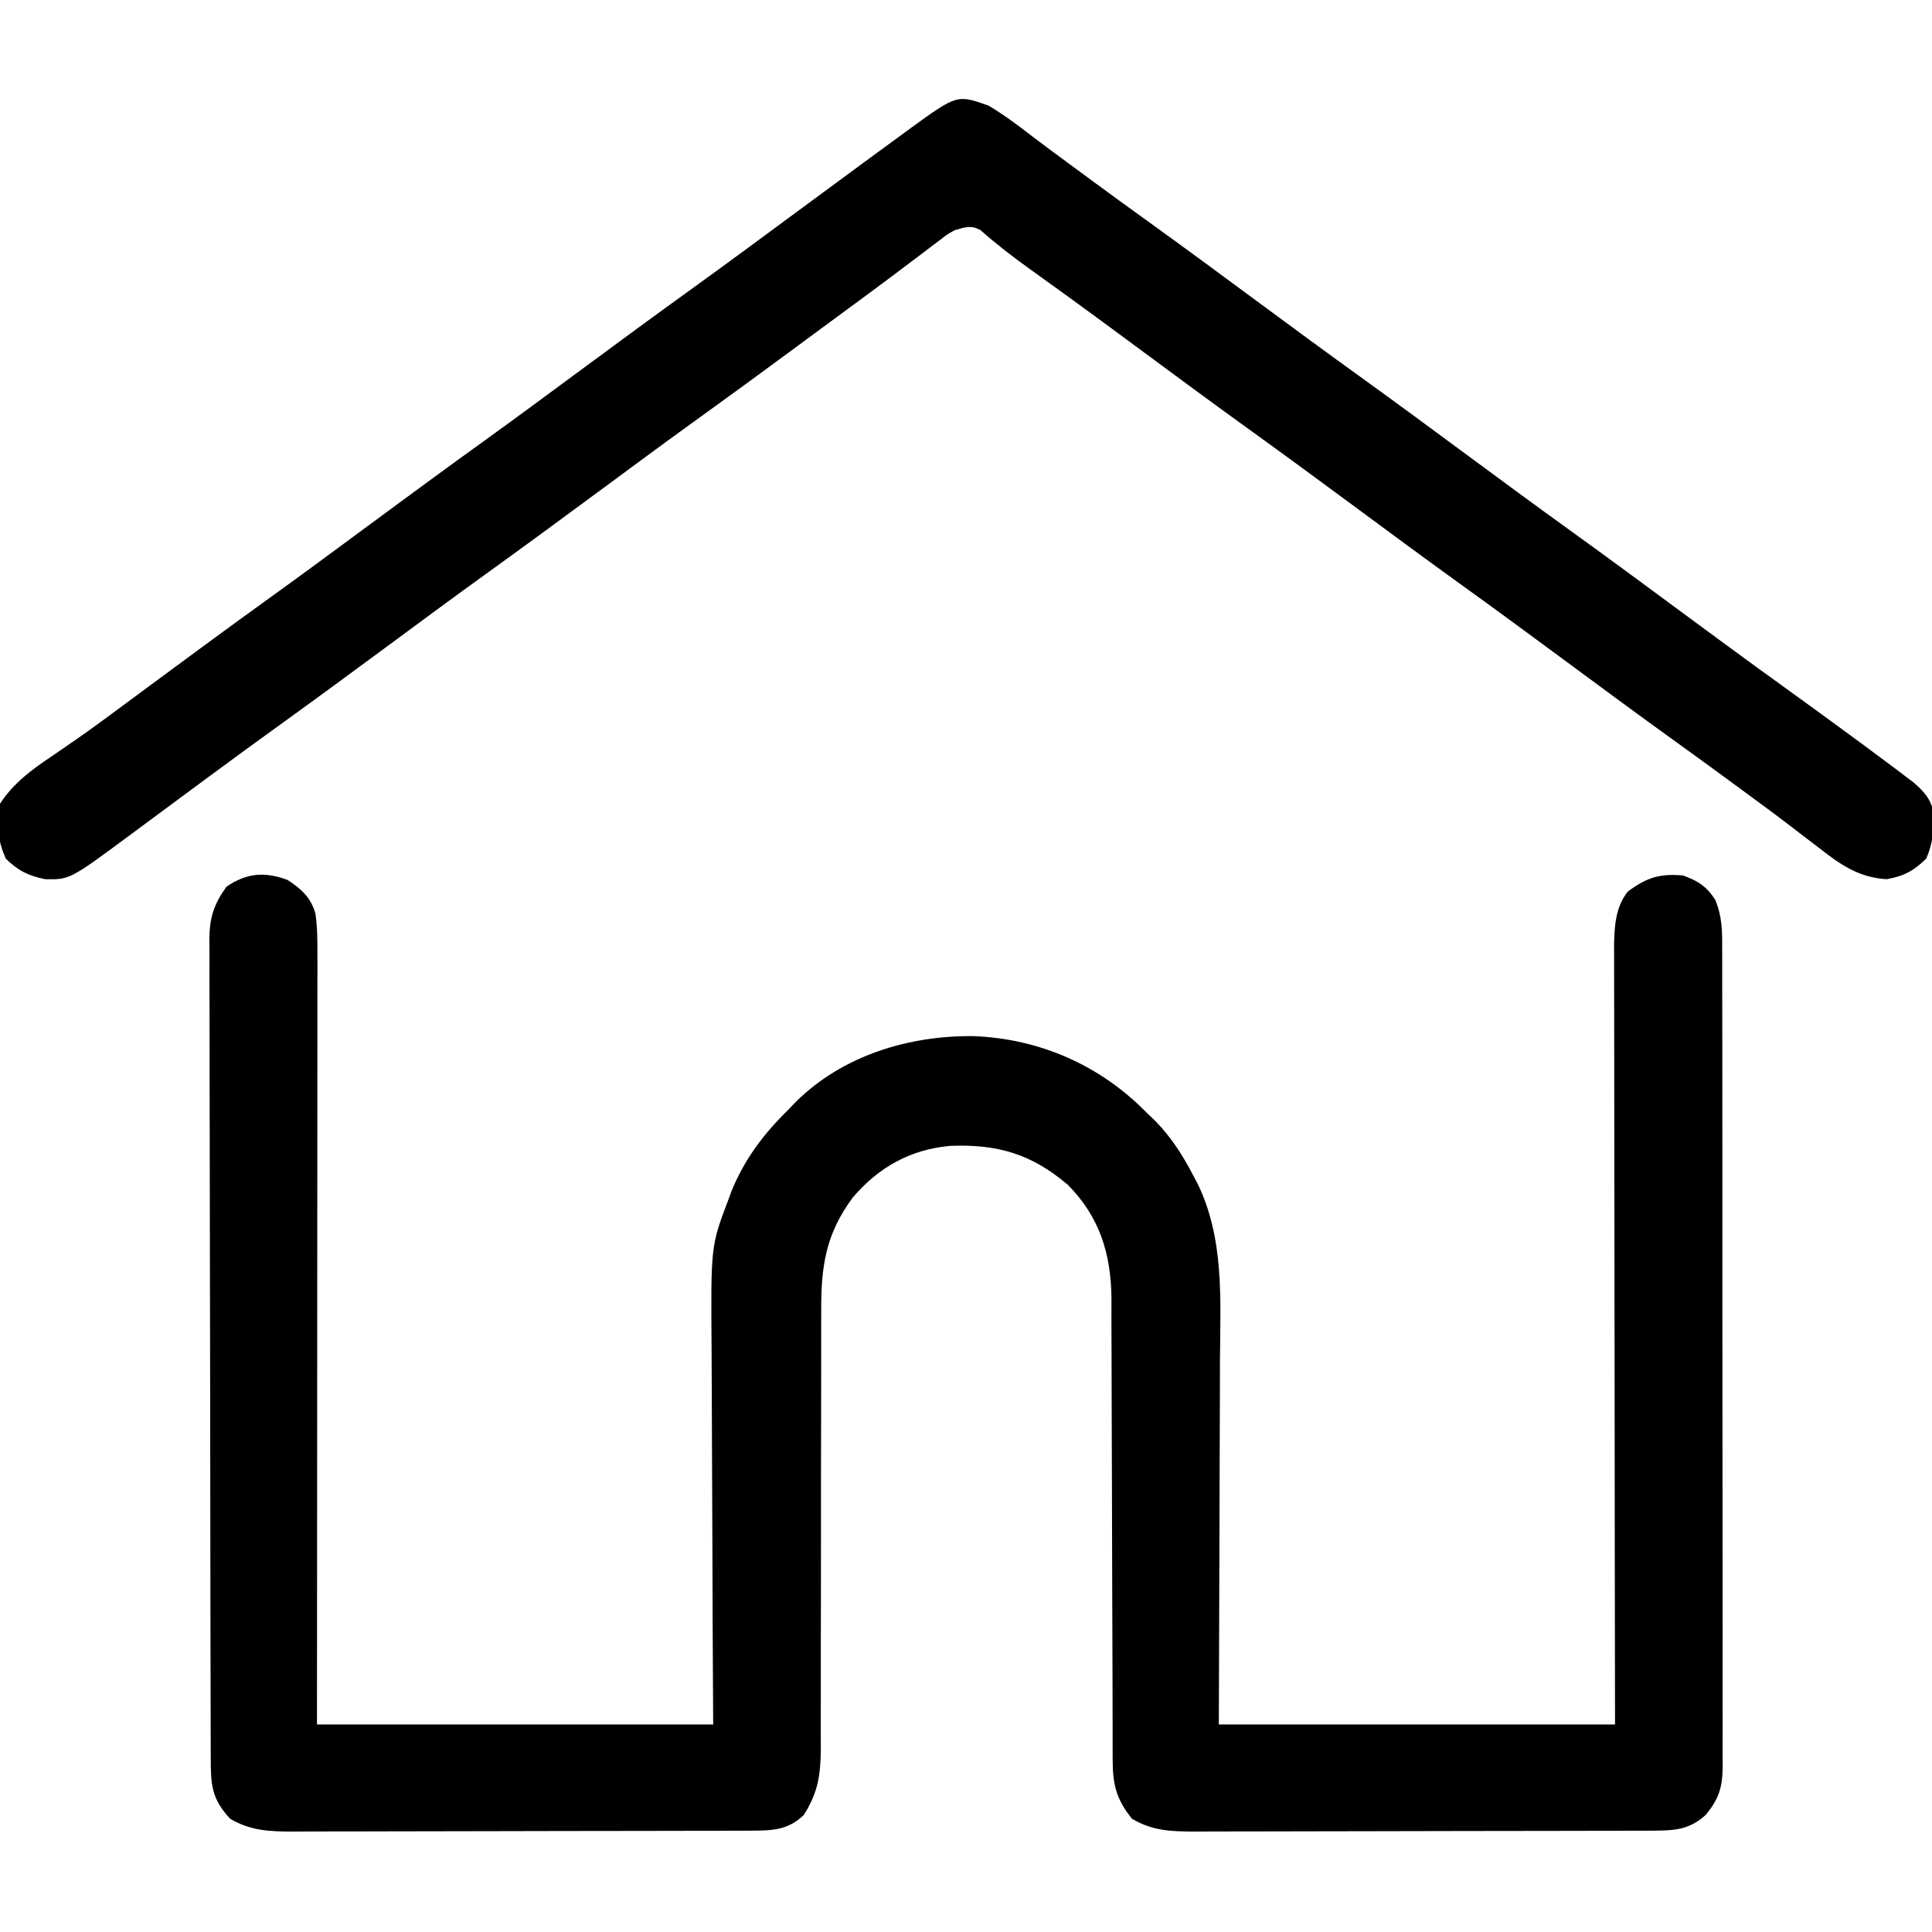 <?xml version="1.0" encoding="UTF-8"?>
<svg version="1.1" xmlns="http://www.w3.org/2000/svg" width="512" height="512">
<path d="M0 0 C3.635 2.342 6.212 4.68 7.41 8.936 C7.948 12.782 7.947 16.588 7.933 20.462 C7.934 21.332 7.934 22.202 7.935 23.098 C7.937 26.013 7.931 28.927 7.926 31.841 C7.926 33.93 7.926 36.02 7.926 38.109 C7.927 43.782 7.921 49.455 7.914 55.128 C7.908 61.057 7.907 66.985 7.906 72.914 C7.903 84.14 7.895 95.367 7.885 106.594 C7.871 121.764 7.866 136.934 7.86 152.105 C7.851 176.007 7.831 199.91 7.812 223.812 C42.462 223.812 77.112 223.812 112.812 223.812 C112.766 215.035 112.72 206.258 112.672 197.215 C112.649 190.921 112.628 184.628 112.611 178.334 C112.589 170.197 112.561 162.06 112.511 153.923 C112.471 147.476 112.445 141.03 112.436 134.584 C112.431 131.177 112.419 127.77 112.39 124.363 C112.18 97.026 112.18 97.026 116.812 84.812 C117.225 83.691 117.225 83.691 117.646 82.547 C121.109 73.977 126.248 67.21 132.812 60.812 C133.476 60.116 134.14 59.42 134.824 58.703 C147.243 46.498 164.585 41.245 181.707 41.392 C199.38 42.058 215.467 49.144 227.812 61.812 C228.509 62.476 229.205 63.14 229.922 63.824 C234.26 68.238 237.292 73.046 240.125 78.5 C240.451 79.11 240.776 79.721 241.112 80.35 C248.312 95.011 247.22 111.185 247.117 127.069 C247.098 130.479 247.096 133.889 247.093 137.299 C247.083 143.734 247.059 150.168 247.029 156.603 C246.992 164.66 246.975 172.717 246.959 180.773 C246.93 195.12 246.87 209.466 246.812 223.812 C281.462 223.812 316.113 223.812 351.812 223.812 C351.789 208.59 351.766 193.367 351.742 177.684 C351.732 168.054 351.722 158.424 351.715 148.795 C351.703 133.502 351.689 118.209 351.662 102.917 C351.642 91.78 351.629 80.643 351.624 69.506 C351.622 63.609 351.616 57.711 351.601 51.814 C351.587 46.263 351.583 40.712 351.586 35.161 C351.586 33.124 351.582 31.087 351.574 29.051 C351.564 26.268 351.567 23.485 351.572 20.703 C351.563 19.496 351.563 19.496 351.554 18.265 C351.582 12.986 351.769 7.351 355.215 3.07 C360.228 -0.629 363.571 -1.708 369.812 -1.188 C373.748 0.224 376.132 1.734 378.387 5.308 C380.215 9.802 380.233 13.538 380.2 18.339 C380.208 19.768 380.208 19.768 380.216 21.225 C380.231 24.413 380.224 27.6 380.217 30.787 C380.222 33.074 380.229 35.36 380.237 37.647 C380.255 43.856 380.254 50.064 380.248 56.273 C380.245 61.454 380.251 66.636 380.257 71.818 C380.272 84.739 380.269 97.659 380.257 110.58 C380.247 121.799 380.26 133.017 380.284 144.235 C380.308 155.759 380.317 167.283 380.311 178.807 C380.307 185.275 380.31 191.743 380.327 198.211 C380.343 204.291 380.339 210.372 380.32 216.452 C380.316 218.685 380.319 220.917 380.33 223.15 C380.343 226.195 380.331 229.24 380.314 232.286 C380.323 233.171 380.333 234.056 380.343 234.968 C380.278 240.406 379.411 243.485 375.812 247.812 C371.589 251.64 367.737 251.936 362.178 251.953 C361.029 251.959 359.881 251.964 358.698 251.97 C356.815 251.972 356.815 251.972 354.893 251.974 C353.554 251.978 352.215 251.983 350.876 251.989 C347.242 252.002 343.608 252.008 339.973 252.013 C337.701 252.016 335.429 252.02 333.157 252.024 C326.043 252.038 318.929 252.048 311.816 252.051 C303.612 252.056 295.409 252.073 287.206 252.102 C280.859 252.124 274.513 252.134 268.166 252.135 C264.378 252.136 260.59 252.142 256.802 252.16 C253.237 252.177 249.673 252.179 246.108 252.17 C244.183 252.169 242.258 252.183 240.333 252.197 C234.084 252.167 229.256 252.023 223.812 248.812 C219.611 243.616 218.689 239.694 218.681 233.166 C218.675 231.44 218.675 231.44 218.669 229.679 C218.67 227.791 218.67 227.791 218.671 225.865 C218.668 224.523 218.664 223.18 218.66 221.838 C218.652 218.948 218.647 216.059 218.644 213.169 C218.638 208.591 218.621 204.013 218.602 199.435 C218.596 197.866 218.59 196.296 218.584 194.727 C218.58 193.941 218.577 193.155 218.574 192.345 C218.532 181.691 218.499 171.037 218.487 160.383 C218.478 153.192 218.456 146.002 218.417 138.811 C218.398 135.011 218.385 131.211 218.39 127.41 C218.395 123.829 218.381 120.248 218.353 116.667 C218.343 114.743 218.352 112.819 218.363 110.894 C218.237 99.087 215.24 89.336 206.812 80.812 C197.189 72.623 188.249 70.011 175.754 70.469 C165.149 71.394 156.684 76.087 149.805 84.172 C142.58 93.905 141.37 102.509 141.444 114.467 C141.441 115.825 141.437 117.183 141.432 118.54 C141.424 121.448 141.425 124.355 141.432 127.262 C141.444 131.864 141.432 136.467 141.416 141.07 C141.38 152.497 141.373 163.925 141.376 175.353 C141.378 184.245 141.37 193.138 141.336 202.03 C141.319 206.6 141.321 211.17 141.337 215.74 C141.343 218.587 141.332 221.435 141.316 224.282 C141.311 226.22 141.325 228.158 141.34 230.096 C141.282 237.145 140.636 241.831 136.812 247.812 C132.764 251.735 128.631 251.937 123.178 251.953 C122.029 251.959 120.881 251.964 119.698 251.97 C117.815 251.972 117.815 251.972 115.893 251.974 C114.554 251.978 113.215 251.983 111.876 251.989 C108.242 252.002 104.608 252.008 100.973 252.013 C98.701 252.016 96.429 252.02 94.157 252.024 C87.043 252.038 79.929 252.048 72.816 252.051 C64.612 252.056 56.409 252.073 48.206 252.102 C41.859 252.124 35.513 252.134 29.166 252.135 C25.378 252.136 21.59 252.142 17.802 252.16 C14.237 252.177 10.673 252.179 7.108 252.17 C5.183 252.169 3.258 252.183 1.333 252.197 C-4.928 252.167 -9.719 251.992 -15.188 248.812 C-20.12 243.491 -20.336 239.814 -20.335 232.774 C-20.338 231.825 -20.342 230.877 -20.346 229.9 C-20.357 226.703 -20.361 223.505 -20.365 220.308 C-20.371 218.023 -20.377 215.739 -20.384 213.454 C-20.402 207.233 -20.412 201.012 -20.421 194.791 C-20.426 190.906 -20.432 187.022 -20.438 183.137 C-20.455 172.382 -20.47 161.627 -20.477 150.873 C-20.479 148.081 -20.481 145.289 -20.483 142.498 C-20.483 141.804 -20.484 141.11 -20.484 140.395 C-20.492 129.158 -20.518 117.921 -20.55 106.684 C-20.583 95.147 -20.601 83.611 -20.605 72.074 C-20.607 65.597 -20.616 59.12 -20.641 52.642 C-20.664 46.548 -20.669 40.454 -20.658 34.359 C-20.658 32.122 -20.664 29.885 -20.678 27.648 C-20.695 24.594 -20.688 21.541 -20.675 18.486 C-20.686 17.602 -20.697 16.717 -20.708 15.805 C-20.648 9.99 -19.577 6.578 -16.188 1.812 C-10.871 -1.85 -6.024 -2.244 0 0 Z " fill="#000000" transform="translate(76.188,233.188)"/>
<path d="M0 0 C4.213 2.525 8.065 5.43 11.95 8.429 C14.884 10.678 17.866 12.861 20.846 15.048 C23.281 16.836 25.711 18.63 28.141 20.426 C32.738 23.815 37.364 27.164 42 30.5 C52.194 37.84 62.294 45.305 72.396 52.771 C80.901 59.055 89.418 65.32 98 71.5 C108.193 78.84 118.294 86.305 128.396 93.771 C136.901 100.055 145.418 106.32 154 112.5 C164.193 119.84 174.294 127.305 184.396 134.771 C192.901 141.055 201.418 147.32 210 153.5 C216.377 158.094 222.731 162.718 229.062 167.375 C229.824 167.934 230.585 168.493 231.369 169.068 C233.587 170.703 235.795 172.348 238 174 C238.809 174.604 239.619 175.207 240.453 175.829 C241.65 176.737 241.65 176.737 242.871 177.664 C243.591 178.208 244.311 178.751 245.052 179.311 C247.912 181.791 249.8 183.807 250.434 187.586 C250.44 192.063 250.282 195.342 248.5 199.5 C245.226 202.774 242.54 204.191 238 205 C230.683 204.577 225.723 201.162 220.125 196.75 C218.452 195.475 216.779 194.2 215.105 192.926 C214.259 192.273 213.413 191.62 212.541 190.948 C208.548 187.887 204.493 184.914 200.438 181.938 C199.652 181.358 198.866 180.779 198.057 180.183 C192.728 176.256 187.372 172.368 182 168.5 C171.807 161.16 161.706 153.695 151.604 146.229 C143.099 139.945 134.582 133.68 126 127.5 C115.807 120.16 105.706 112.695 95.604 105.229 C87.099 98.945 78.582 92.68 70 86.5 C59.807 79.16 49.706 71.695 39.604 64.229 C37.216 62.465 34.827 60.701 32.438 58.938 C31.659 58.363 30.88 57.788 30.077 57.195 C23.784 52.559 17.454 47.977 11.095 43.433 C6.5 40.136 2.063 36.727 -2.176 32.977 C-4.779 31.583 -6.196 32.226 -9 33 C-11.056 34.15 -11.056 34.15 -12.977 35.668 C-13.72 36.224 -14.463 36.78 -15.229 37.354 C-16.019 37.959 -16.81 38.564 -17.625 39.188 C-19.336 40.473 -21.047 41.758 -22.758 43.043 C-23.63 43.702 -24.501 44.361 -25.399 45.041 C-29.408 48.061 -33.454 51.029 -37.5 54 C-39.082 55.165 -40.664 56.33 -42.246 57.496 C-43.03 58.073 -43.813 58.651 -44.621 59.246 C-47.01 61.007 -49.398 62.771 -51.785 64.535 C-60.233 70.775 -68.71 76.971 -77.233 83.108 C-85.872 89.337 -94.435 95.67 -103 102 C-113.041 109.421 -123.101 116.812 -133.233 124.108 C-141.872 130.337 -150.435 136.67 -159 143 C-169.041 150.421 -179.101 157.812 -189.233 165.108 C-194.658 169.019 -200.055 172.967 -205.438 176.938 C-206.218 177.513 -206.998 178.089 -207.802 178.682 C-211.907 181.711 -216.007 184.747 -220.105 187.785 C-220.946 188.407 -221.787 189.029 -222.653 189.67 C-224.243 190.847 -225.832 192.026 -227.42 193.207 C-243.523 205.118 -243.523 205.118 -250 205 C-254.443 204.111 -257.281 202.719 -260.5 199.5 C-262.559 194.695 -263.291 190.117 -262 185 C-258.482 179.574 -253.613 175.983 -248.312 172.438 C-246.794 171.394 -245.277 170.348 -243.762 169.301 C-242.978 168.761 -242.195 168.222 -241.388 167.667 C-237.413 164.893 -233.519 162.011 -229.625 159.125 C-228.835 158.541 -228.046 157.957 -227.232 157.355 C-225.625 156.166 -224.018 154.977 -222.412 153.787 C-211.575 145.759 -200.711 137.773 -189.767 129.892 C-181.128 123.663 -172.565 117.33 -164 111 C-153.959 103.579 -143.899 96.188 -133.767 88.892 C-125.128 82.663 -116.565 76.33 -108 70 C-97.959 62.579 -87.899 55.188 -77.767 47.892 C-69.128 41.663 -60.565 35.33 -52 29 C-45.673 24.324 -39.341 19.656 -33 15 C-32.18 14.396 -31.359 13.793 -30.514 13.171 C-28.075 11.38 -25.632 9.595 -23.188 7.812 C-22.453 7.272 -21.718 6.731 -20.961 6.174 C-8.378 -2.966 -8.378 -2.966 0 0 Z " fill="#000000" transform="translate(262,28)"/>
</svg>
